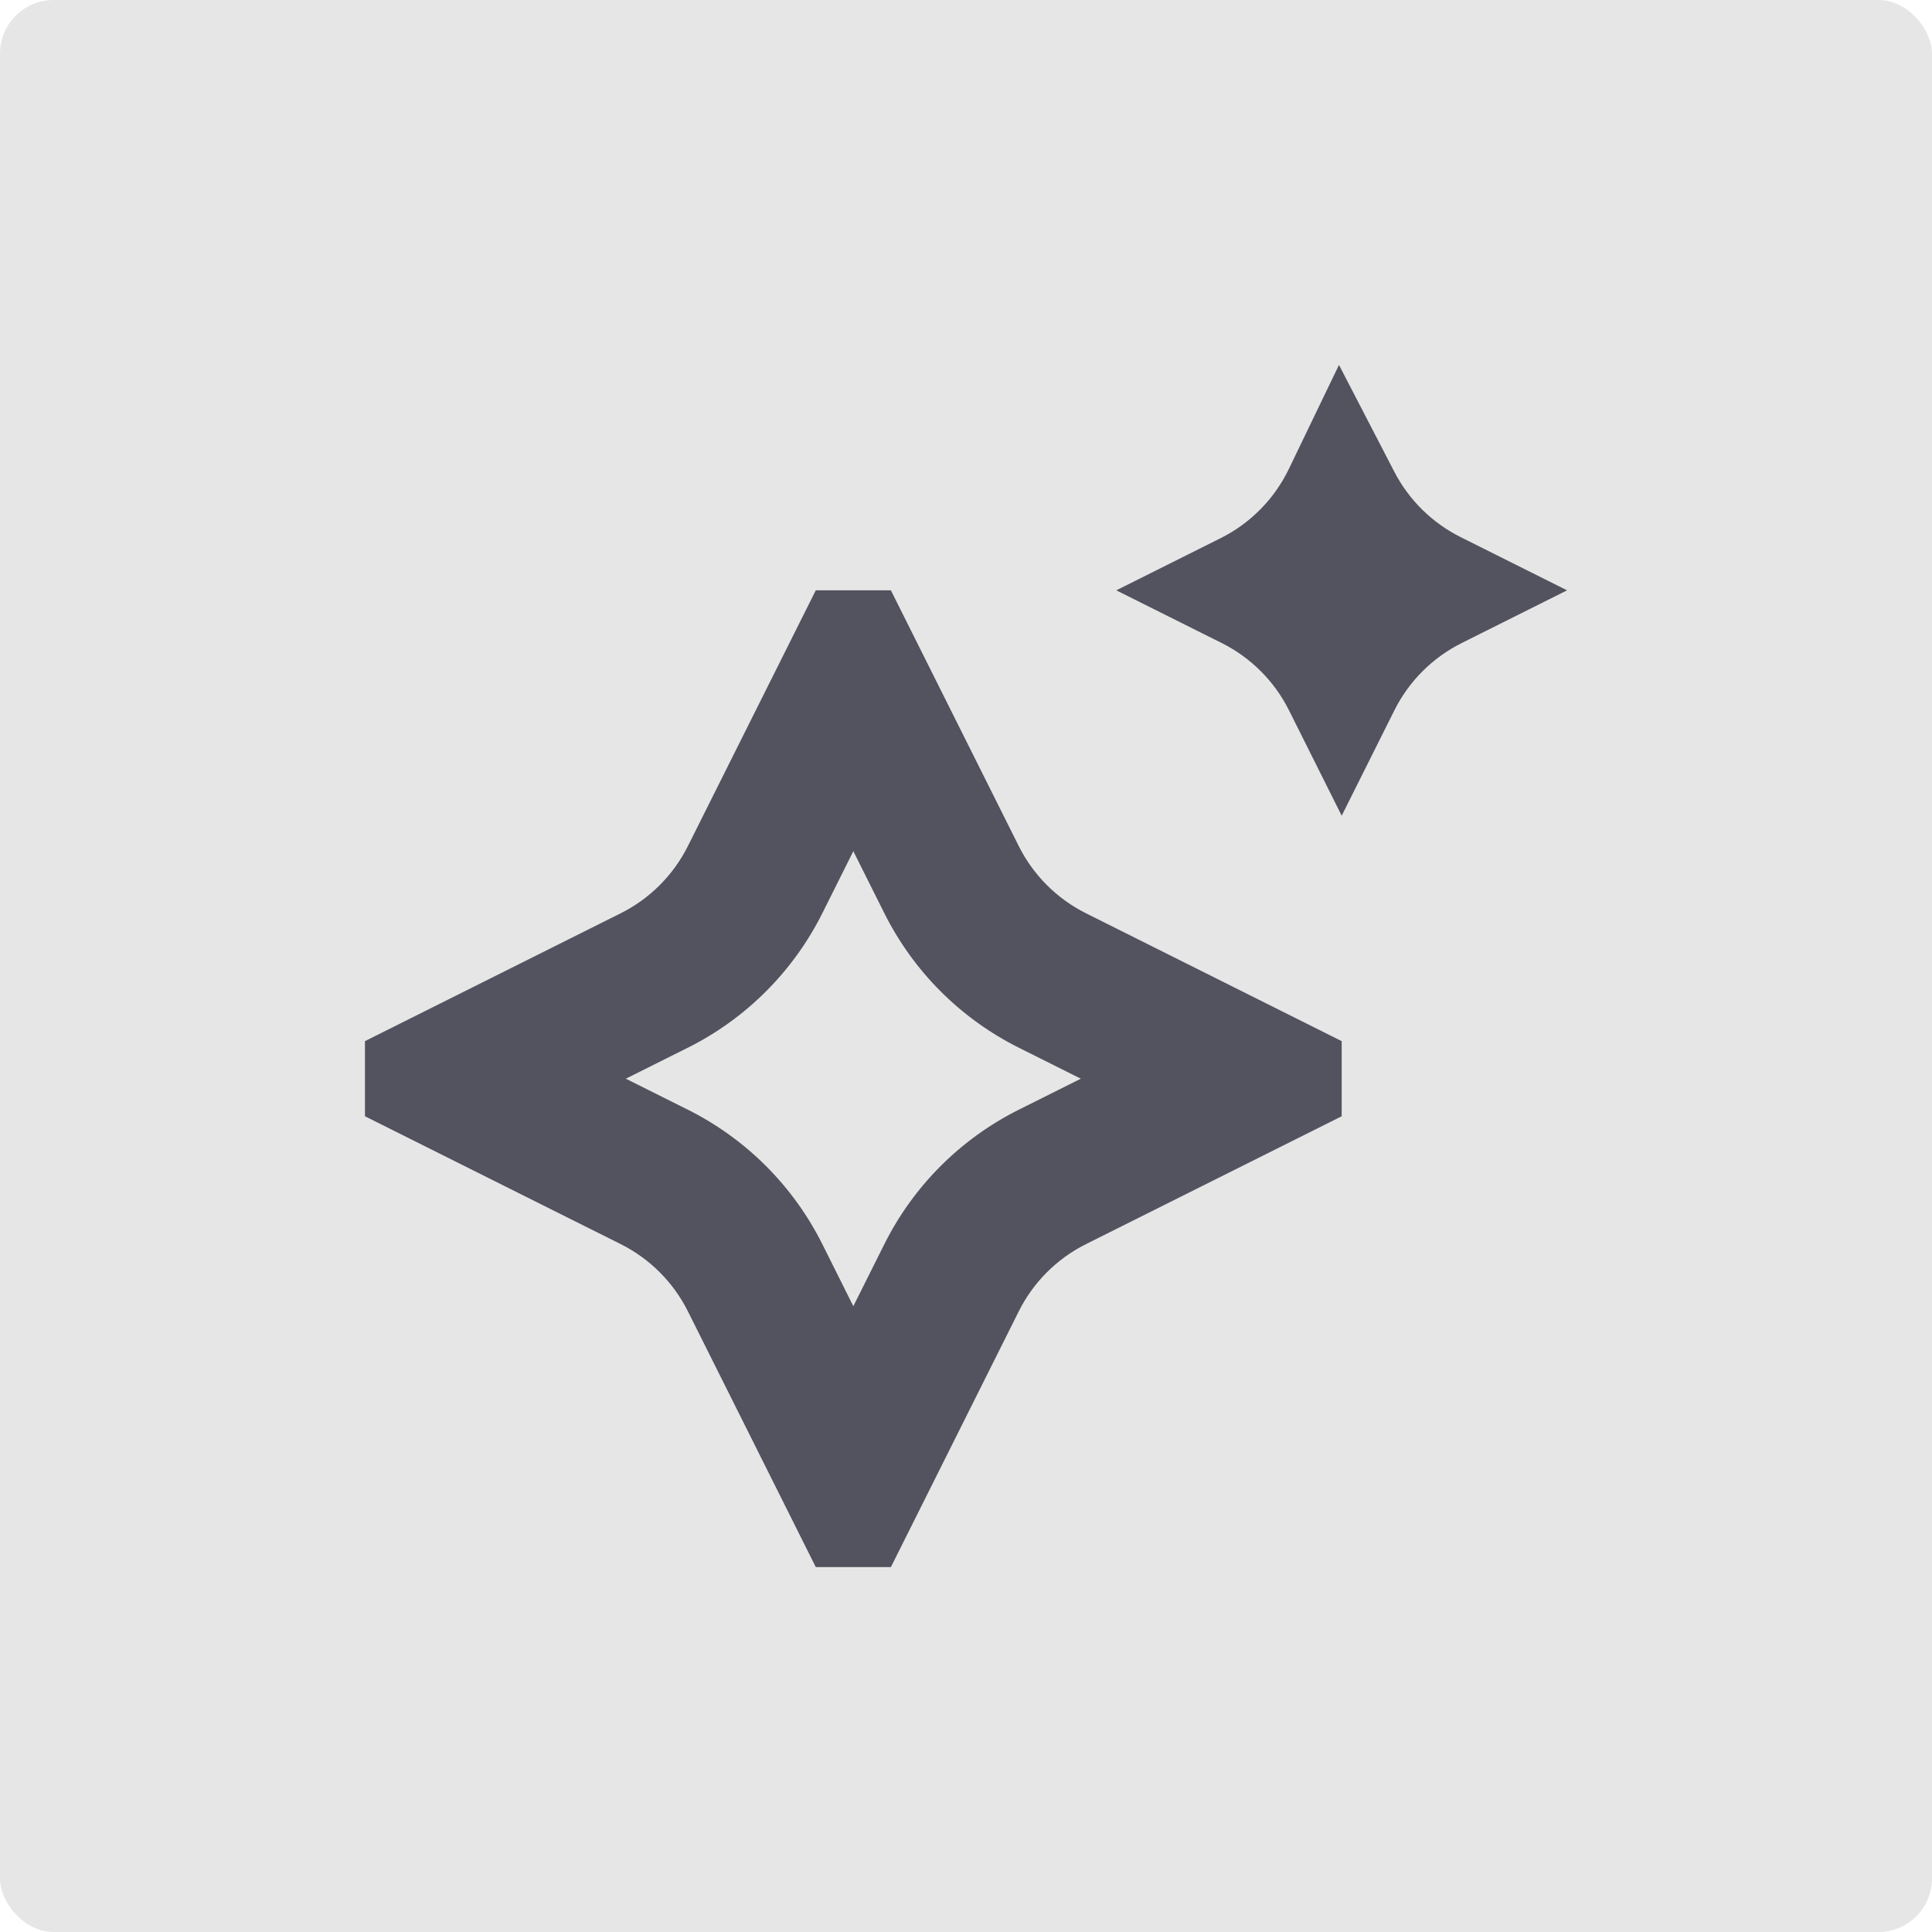 <svg width="72" height="72" viewBox="0 0 72 72" fill="none" xmlns="http://www.w3.org/2000/svg">
<rect width="72" height="72" rx="2" fill="black" fill-opacity="0.1"/>
<path d="M45.491 20.055L41.601 22L45.532 23.965C46.615 24.507 47.494 25.386 48.036 26.47L50.001 30.4L51.966 26.47C52.508 25.386 53.387 24.507 54.471 23.965L58.401 22L54.431 20.015C53.372 19.485 52.508 18.634 51.963 17.582L49.9 13.6L48.031 17.478C47.493 18.594 46.6 19.501 45.491 20.055Z" fill="#53535F"/>
<path fill-rule="evenodd" clip-rule="evenodd" d="M23.132 34.035C24.215 33.493 25.094 32.614 25.636 31.53L30.401 22H33.201L37.966 31.53C38.508 32.614 39.387 33.493 40.471 34.035L50.001 38.8V41.6L40.471 46.365C39.387 46.907 38.508 47.786 37.966 48.87L33.201 58.4H30.401L25.636 48.87C25.094 47.786 24.215 46.907 23.132 46.365L13.601 41.6V38.8L23.132 34.035ZM30.645 34.035L31.801 31.722L32.958 34.035C34.041 36.202 35.799 37.96 37.966 39.044L40.279 40.2L37.966 41.356C35.799 42.44 34.041 44.198 32.958 46.365L31.801 48.678L30.645 46.365C29.561 44.198 27.803 42.44 25.636 41.356L23.323 40.2L25.636 39.044C27.803 37.96 29.561 36.202 30.645 34.035Z" fill="#53535F"/>
</svg>
